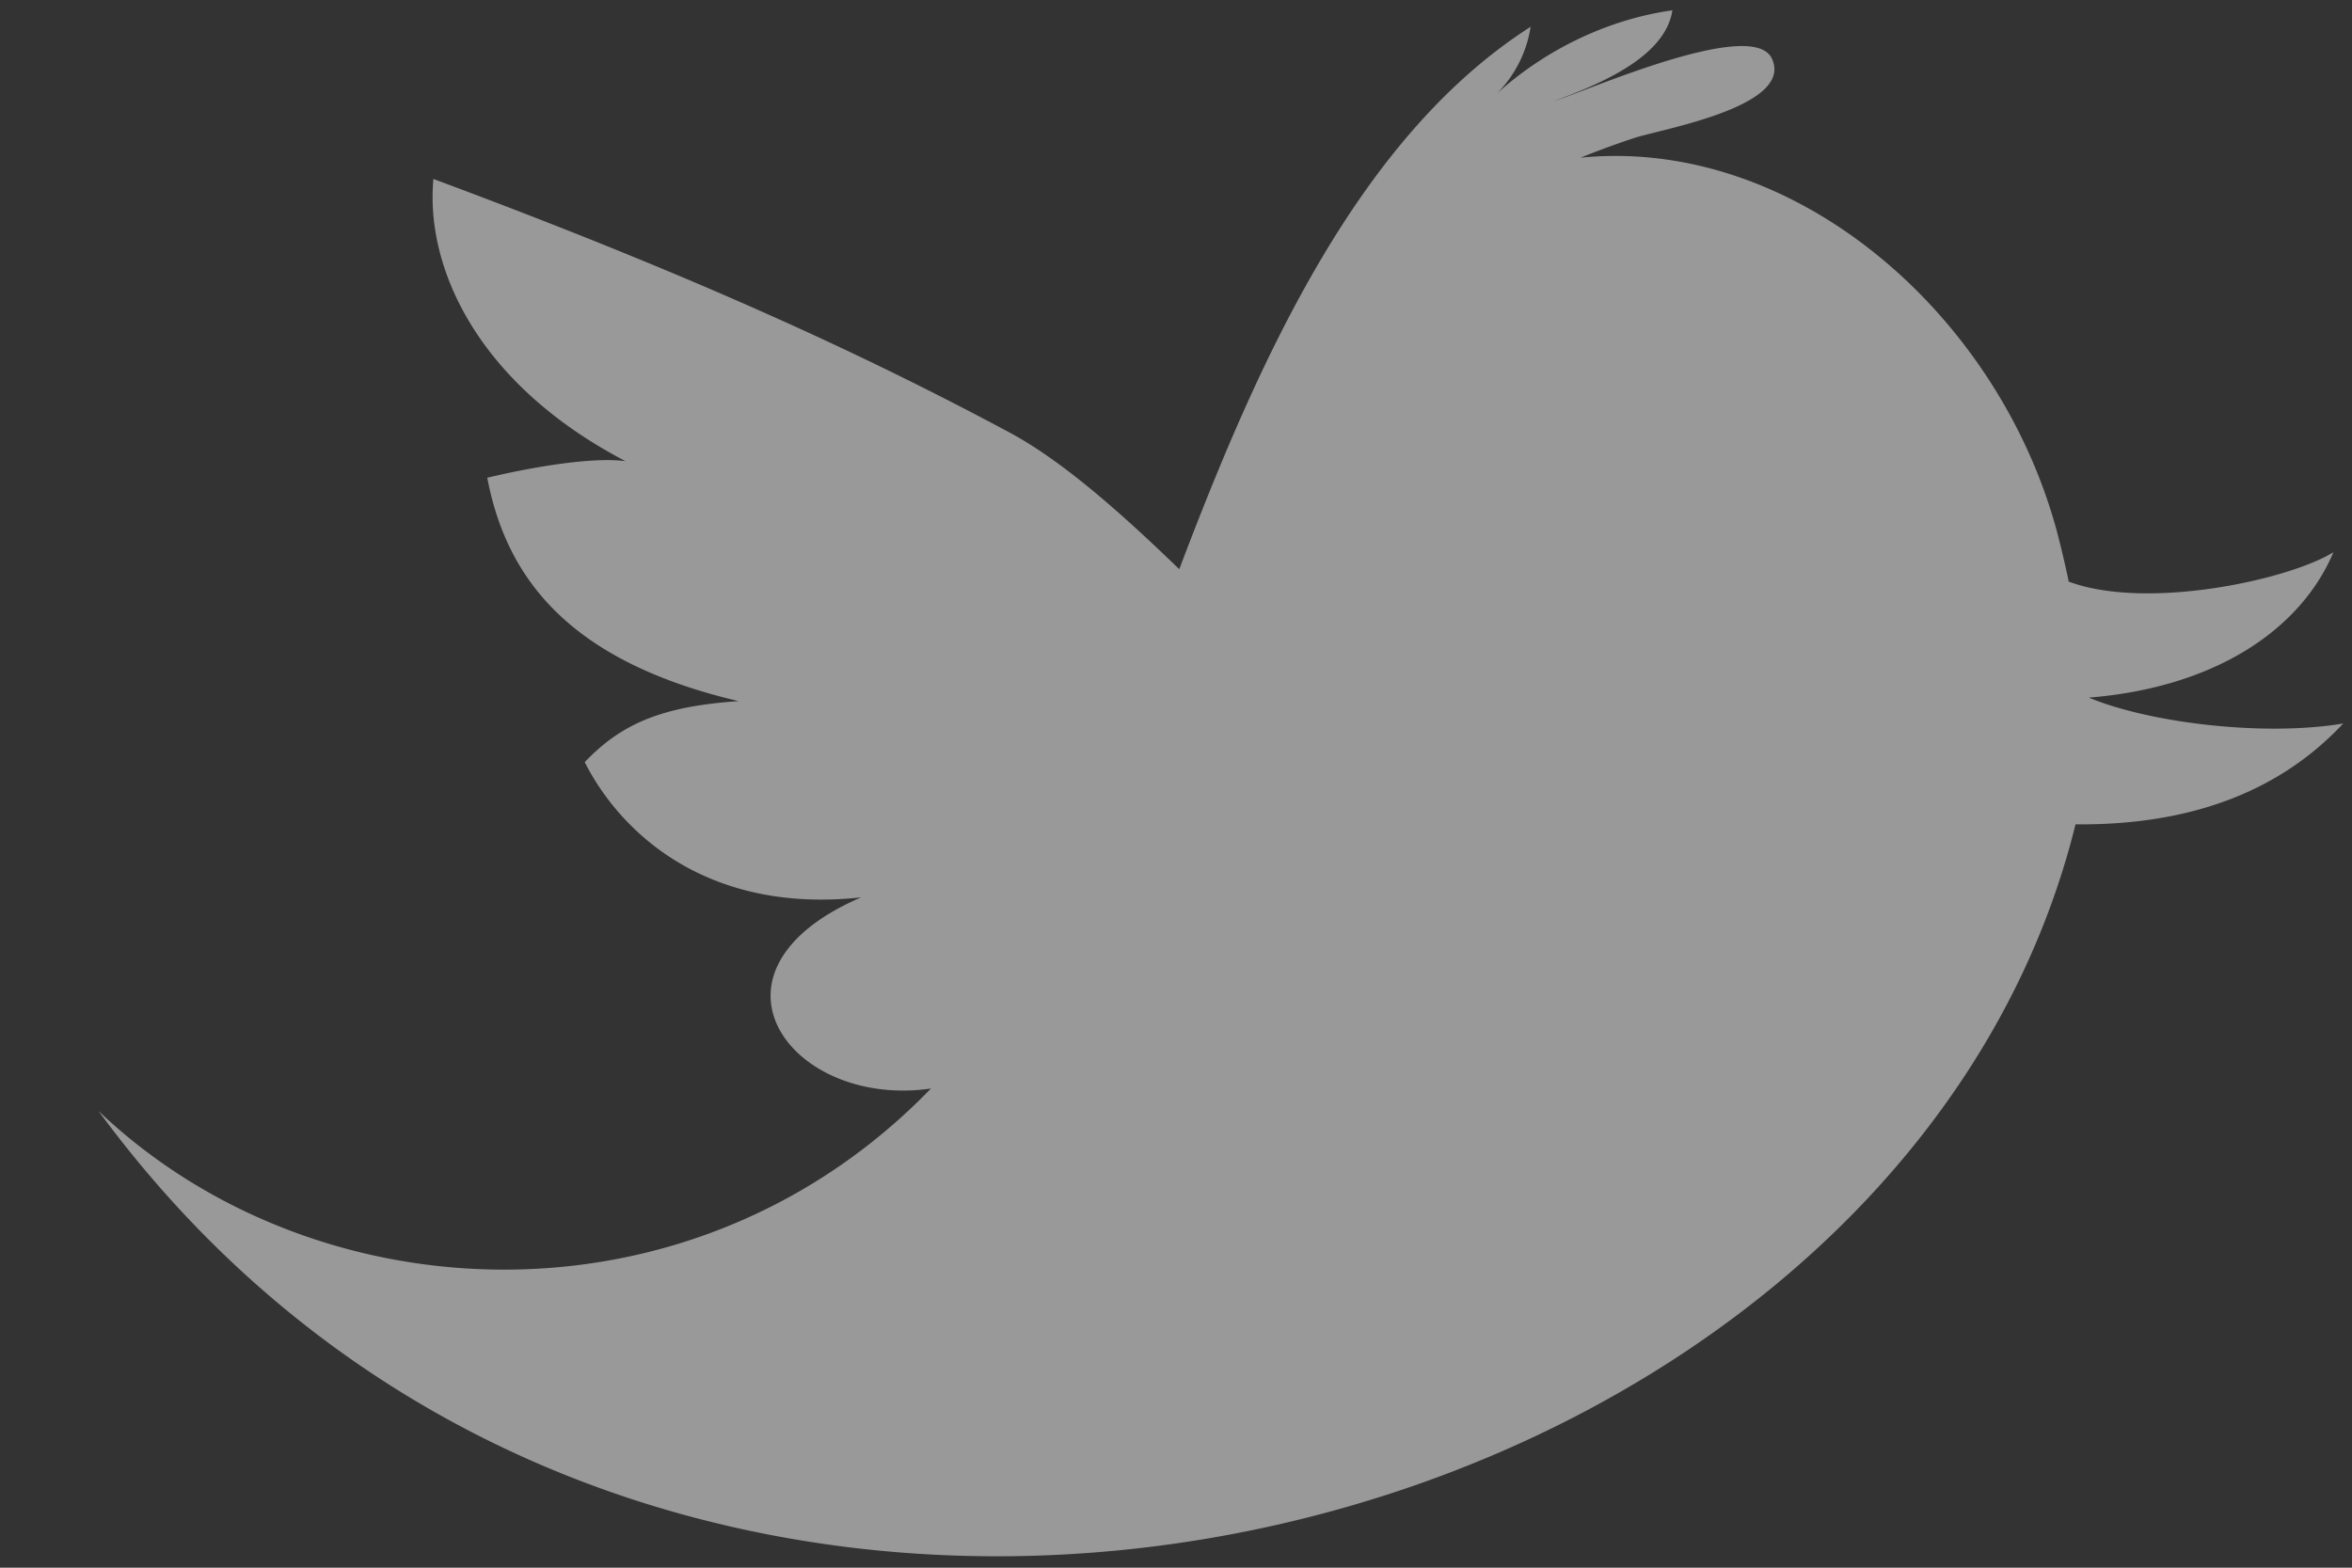 <svg xmlns="http://www.w3.org/2000/svg" width="18" height="12"><rect width="100%" height="100%" fill="#333333" stroke="none"/><path fill="#fff" d="M15.986 5.34c.965-.078 1.62-.518 1.872-1.113-.348.214-1.429.447-2.026.225a7.483 7.483 0 0 0-.093-.394c-.455-1.669-2.012-3.013-3.643-2.851.132-.053.266-.103.4-.147.179-.065 1.232-.236 1.066-.608-.14-.326-1.426.248-1.669.322.32-.12.85-.326.906-.695-.49.068-.971.3-1.343.637a.926.926 0 0 0 .258-.511c-1.307.836-2.071 2.52-2.689 4.152-.485-.47-.915-.84-1.3-1.047-1.083-.58-2.377-1.185-4.408-1.94-.063.673.332 1.566 1.47 2.16-.247-.033-.698.041-1.058.127.147.77.626 1.405 1.924 1.71-.593.04-.9.175-1.178.467.27.534.93 1.164 2.115 1.035-1.318.569-.537 1.62.535 1.463-1.83 1.89-4.715 1.75-6.371.172 4.325 5.892 13.728 3.484 15.13-2.194 1.049.01 1.666-.363 2.049-.772-.605.102-1.482-.004-1.947-.198z" opacity=".5"/></svg>